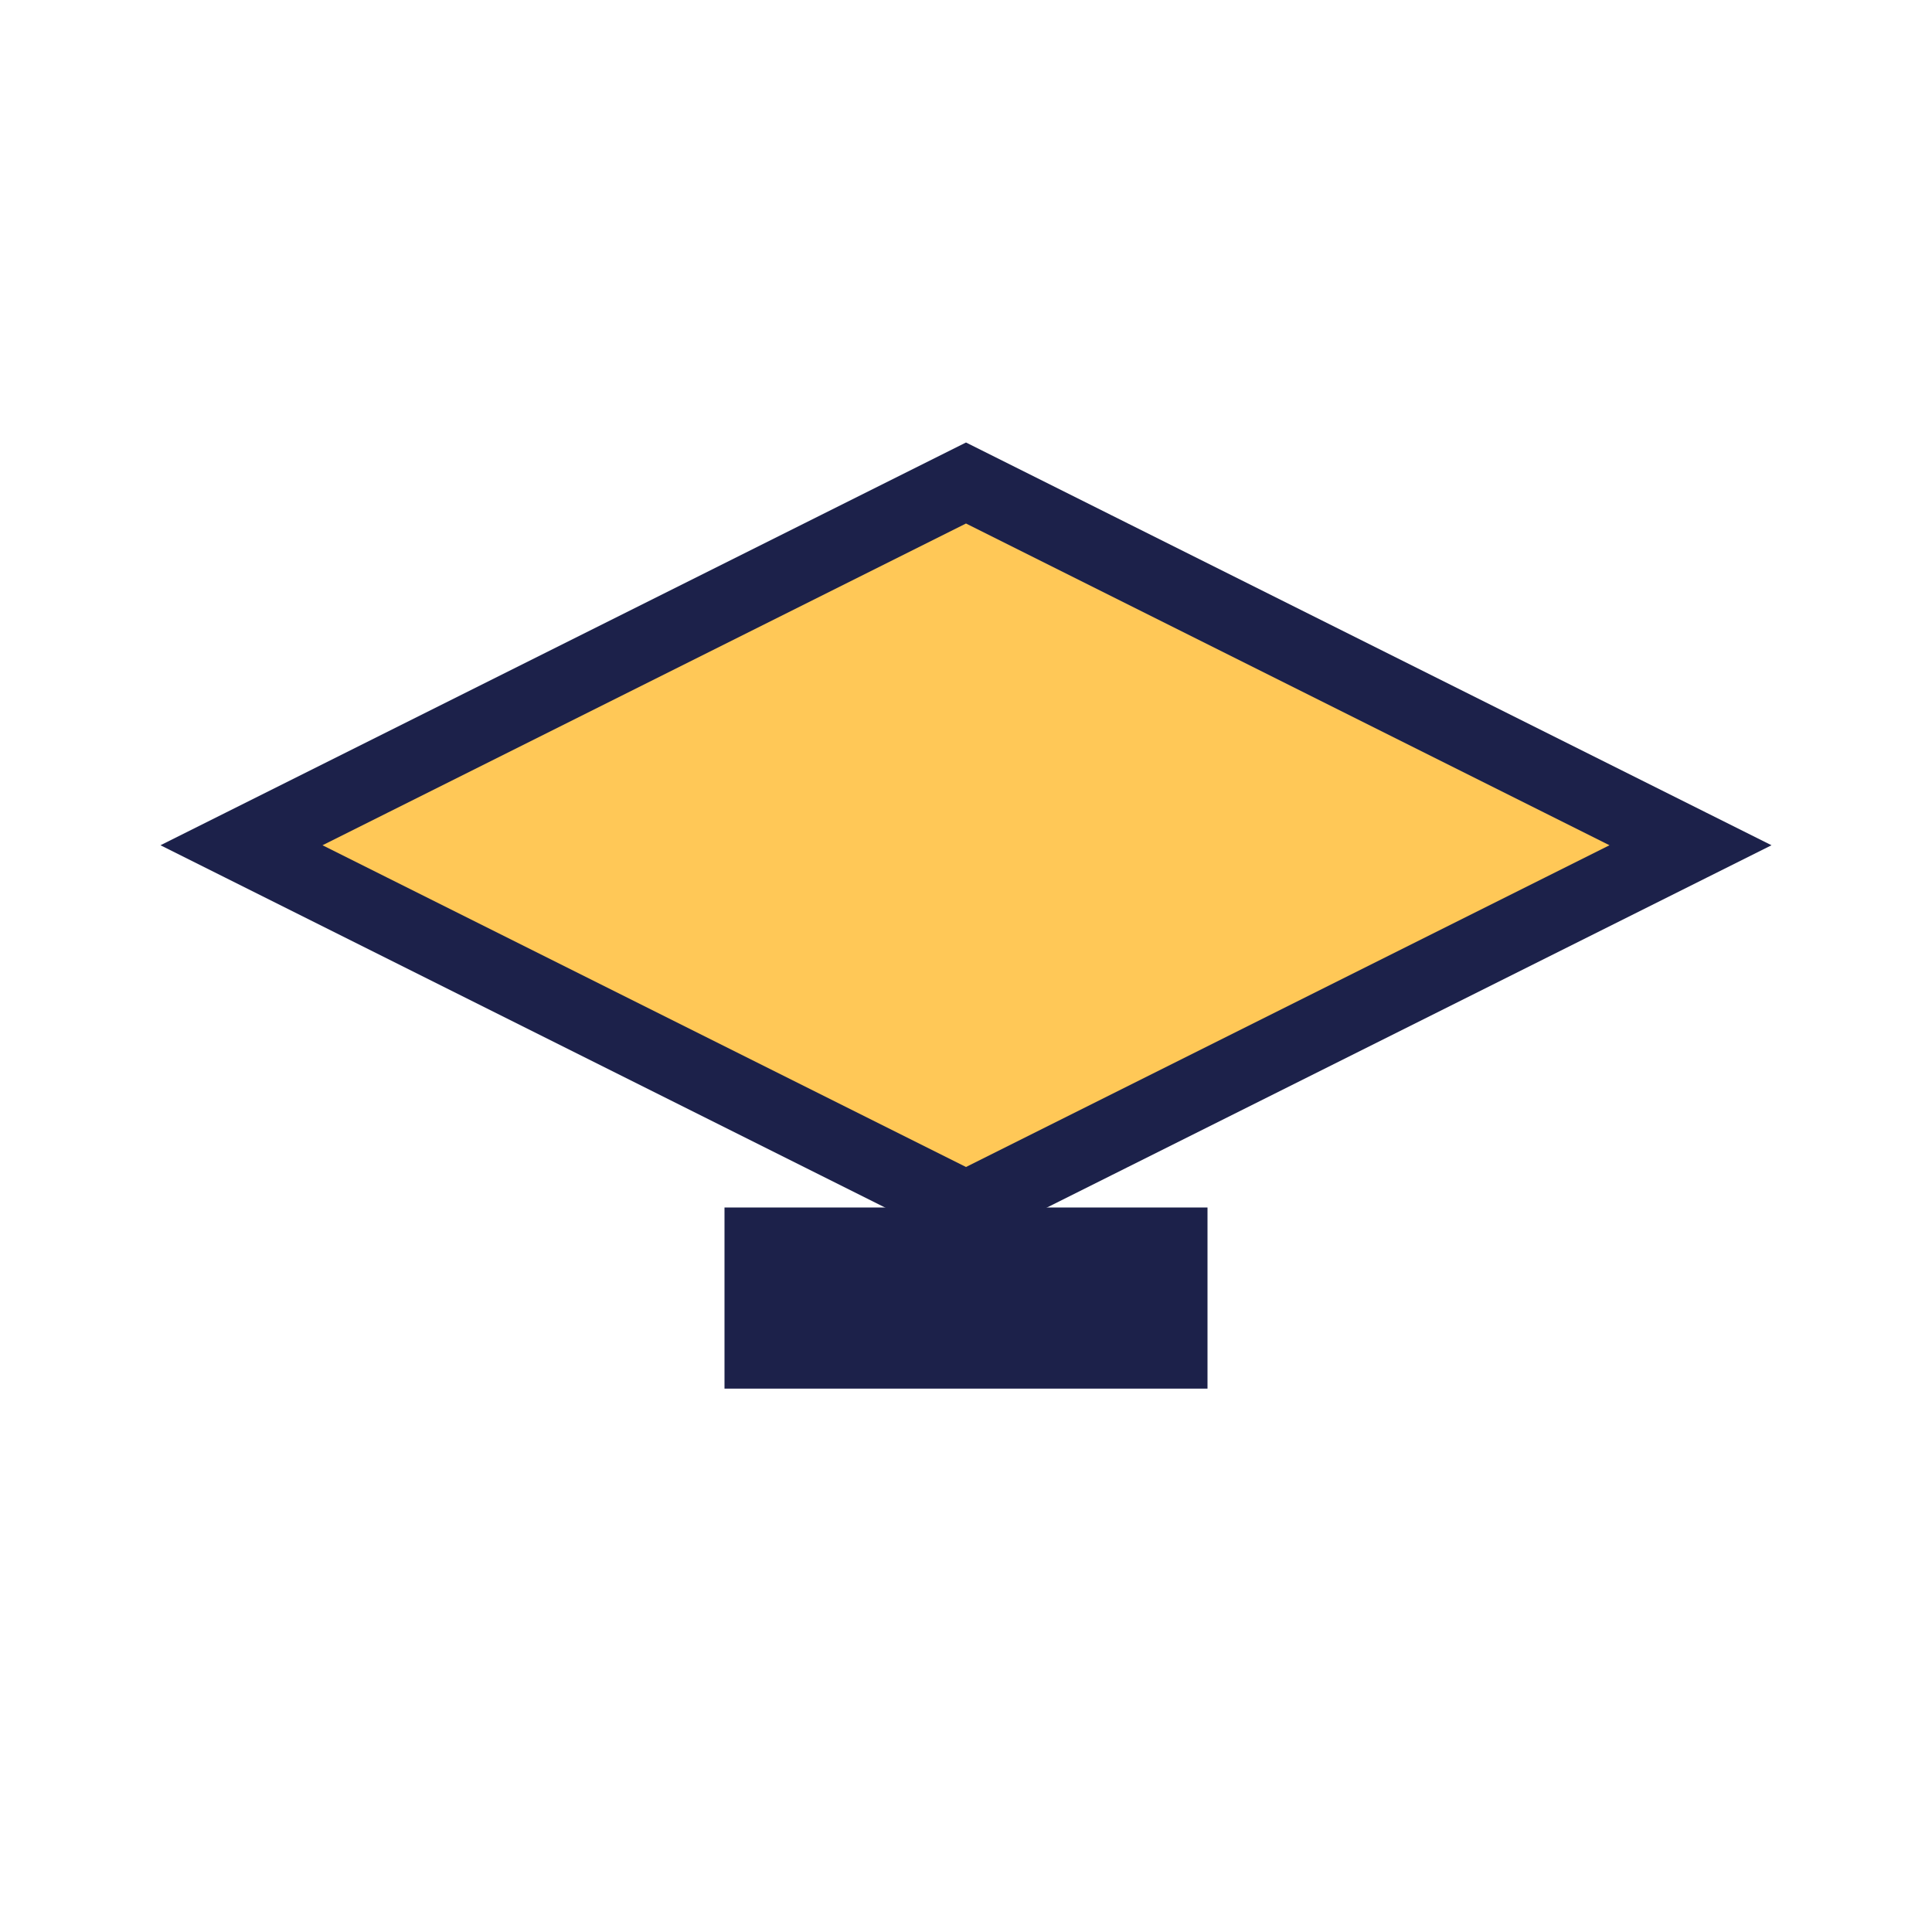 <?xml version="1.0" encoding="UTF-8"?>
<svg xmlns="http://www.w3.org/2000/svg" width="32" height="32" viewBox="0 0 32 32"><polygon points="16,8 28,14 16,20 4,14" fill="#FFC857" stroke="#1C214A" stroke-width="1.2"/><rect x="12" y="20" width="8" height="3" fill="#1C214A"/></svg>